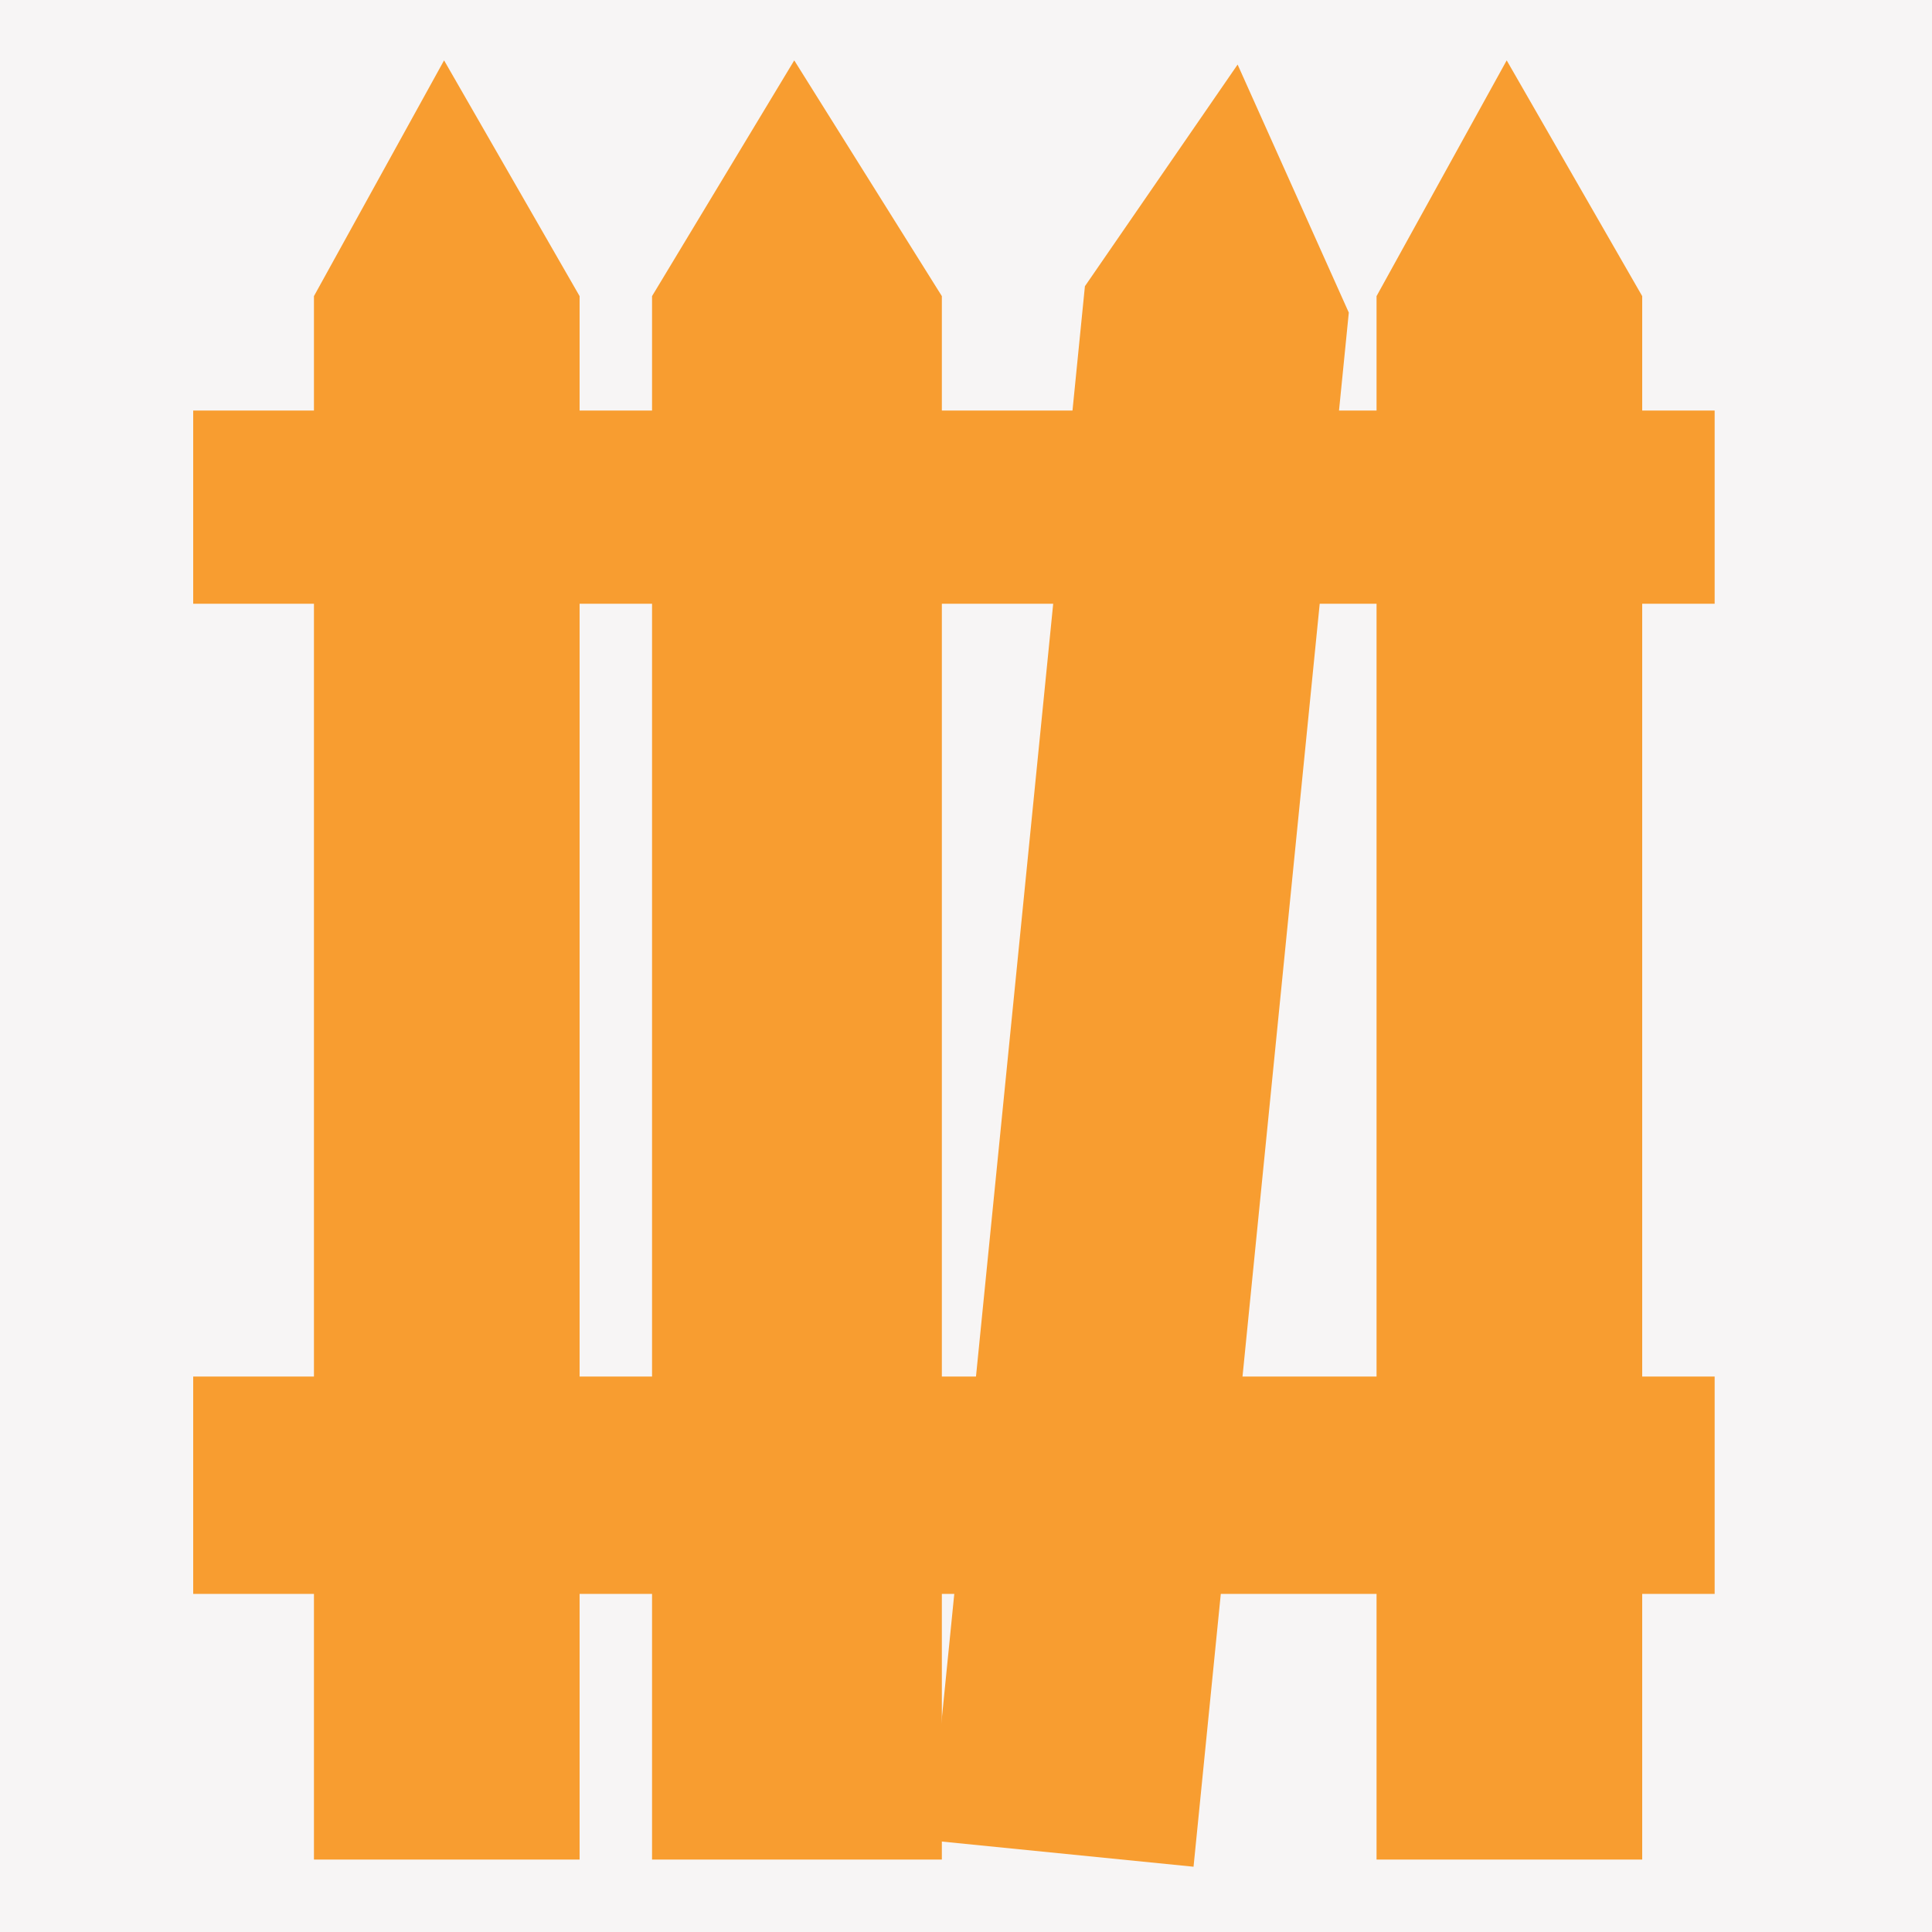 <?xml version="1.0" encoding="UTF-8" standalone="no"?> <svg xmlns="http://www.w3.org/2000/svg" xmlns:xlink="http://www.w3.org/1999/xlink" version="1.1" width="353.6" height="353.6" viewBox="0 0 353.6 353.6" xml:space="preserve"> <desc>Created with Fabric.js 4.6.0</desc> <defs> </defs> <rect x="0" y="0" width="100%" height="100%" fill="#F7F5F5"></rect> <g transform="matrix(1 0 0 1 176.8 176.8)"> <g style=""> <g transform="matrix(4.42 0 0 4.42 0 0)"> <g style=""> <g transform="matrix(1 0 0 1 -21.5 -0.25)"> <polygon style="stroke: none; stroke-width: 1; stroke-dasharray: none; stroke-linecap: butt; stroke-dashoffset: 0; stroke-linejoin: miter; stroke-miterlimit: 4; fill: rgb(248,157,48); fill-rule: nonzero; opacity: 1;mix-blend-mode: source-over; " points="5.5,37.25 -5.5,37.25 -5.5,-27.488 -0.112,-37.25 5.5,-27.488 "></polygon> </g> <g transform="matrix(1 0 0 1 -7 -0.25)"> <polygon style="stroke: none; stroke-width: 1; stroke-dasharray: none; stroke-linecap: butt; stroke-dashoffset: 0; stroke-linejoin: miter; stroke-miterlimit: 4; fill: rgb(248,157,48); fill-rule: nonzero; opacity: 1;mix-blend-mode: source-over; " points="6,37.25 -6,37.25 -6,-27.488 -0.112,-37.25 6,-27.488 "></polygon> </g> <g transform="matrix(1 0 0 1 22.5 -0.25)"> <polygon style="stroke: none; stroke-width: 1; stroke-dasharray: none; stroke-linecap: butt; stroke-dashoffset: 0; stroke-linejoin: miter; stroke-miterlimit: 4; fill: rgb(248,157,48); fill-rule: nonzero; opacity: 1;mix-blend-mode: source-over; " points="5.5,37.25 -5.5,37.25 -5.5,-27.488 -0.111,-37.25 5.5,-27.488 "></polygon> </g> <g transform="matrix(1 0 0 1 7.173 -0.015)"> <polygon style="stroke: none; stroke-width: 1; stroke-dasharray: none; stroke-linecap: butt; stroke-dashoffset: 0; stroke-linejoin: miter; stroke-miterlimit: 4; fill: rgb(248,157,48); fill-rule: nonzero; opacity: 1;mix-blend-mode: source-over; " points="2.249,37.312 -8.678,36.219 -2.249,-28.133 4.074,-37.312 8.678,-27.041 "></polygon> </g> <g transform="matrix(1 0 0 1 -0.5 -19)"> <rect style="stroke: none; stroke-width: 1; stroke-dasharray: none; stroke-linecap: butt; stroke-dashoffset: 0; stroke-linejoin: miter; stroke-miterlimit: 4; fill: rgb(248,157,48); fill-rule: nonzero; opacity: 1;mix-blend-mode: source-over; " x="-31.5" y="-4" rx="0" ry="0" width="63" height="8"></rect> </g> <g transform="matrix(1 0 0 1 -0.5 21.5)"> <rect style="stroke: none; stroke-width: 1; stroke-dasharray: none; stroke-linecap: butt; stroke-dashoffset: 0; stroke-linejoin: miter; stroke-miterlimit: 4; fill: rgb(248,157,48); fill-rule: nonzero; opacity: 1;mix-blend-mode: source-over; " x="-31.5" y="-4.5" rx="0" ry="0" width="63" height="9"></rect> </g> </g> </g> </g> </g> </svg> 